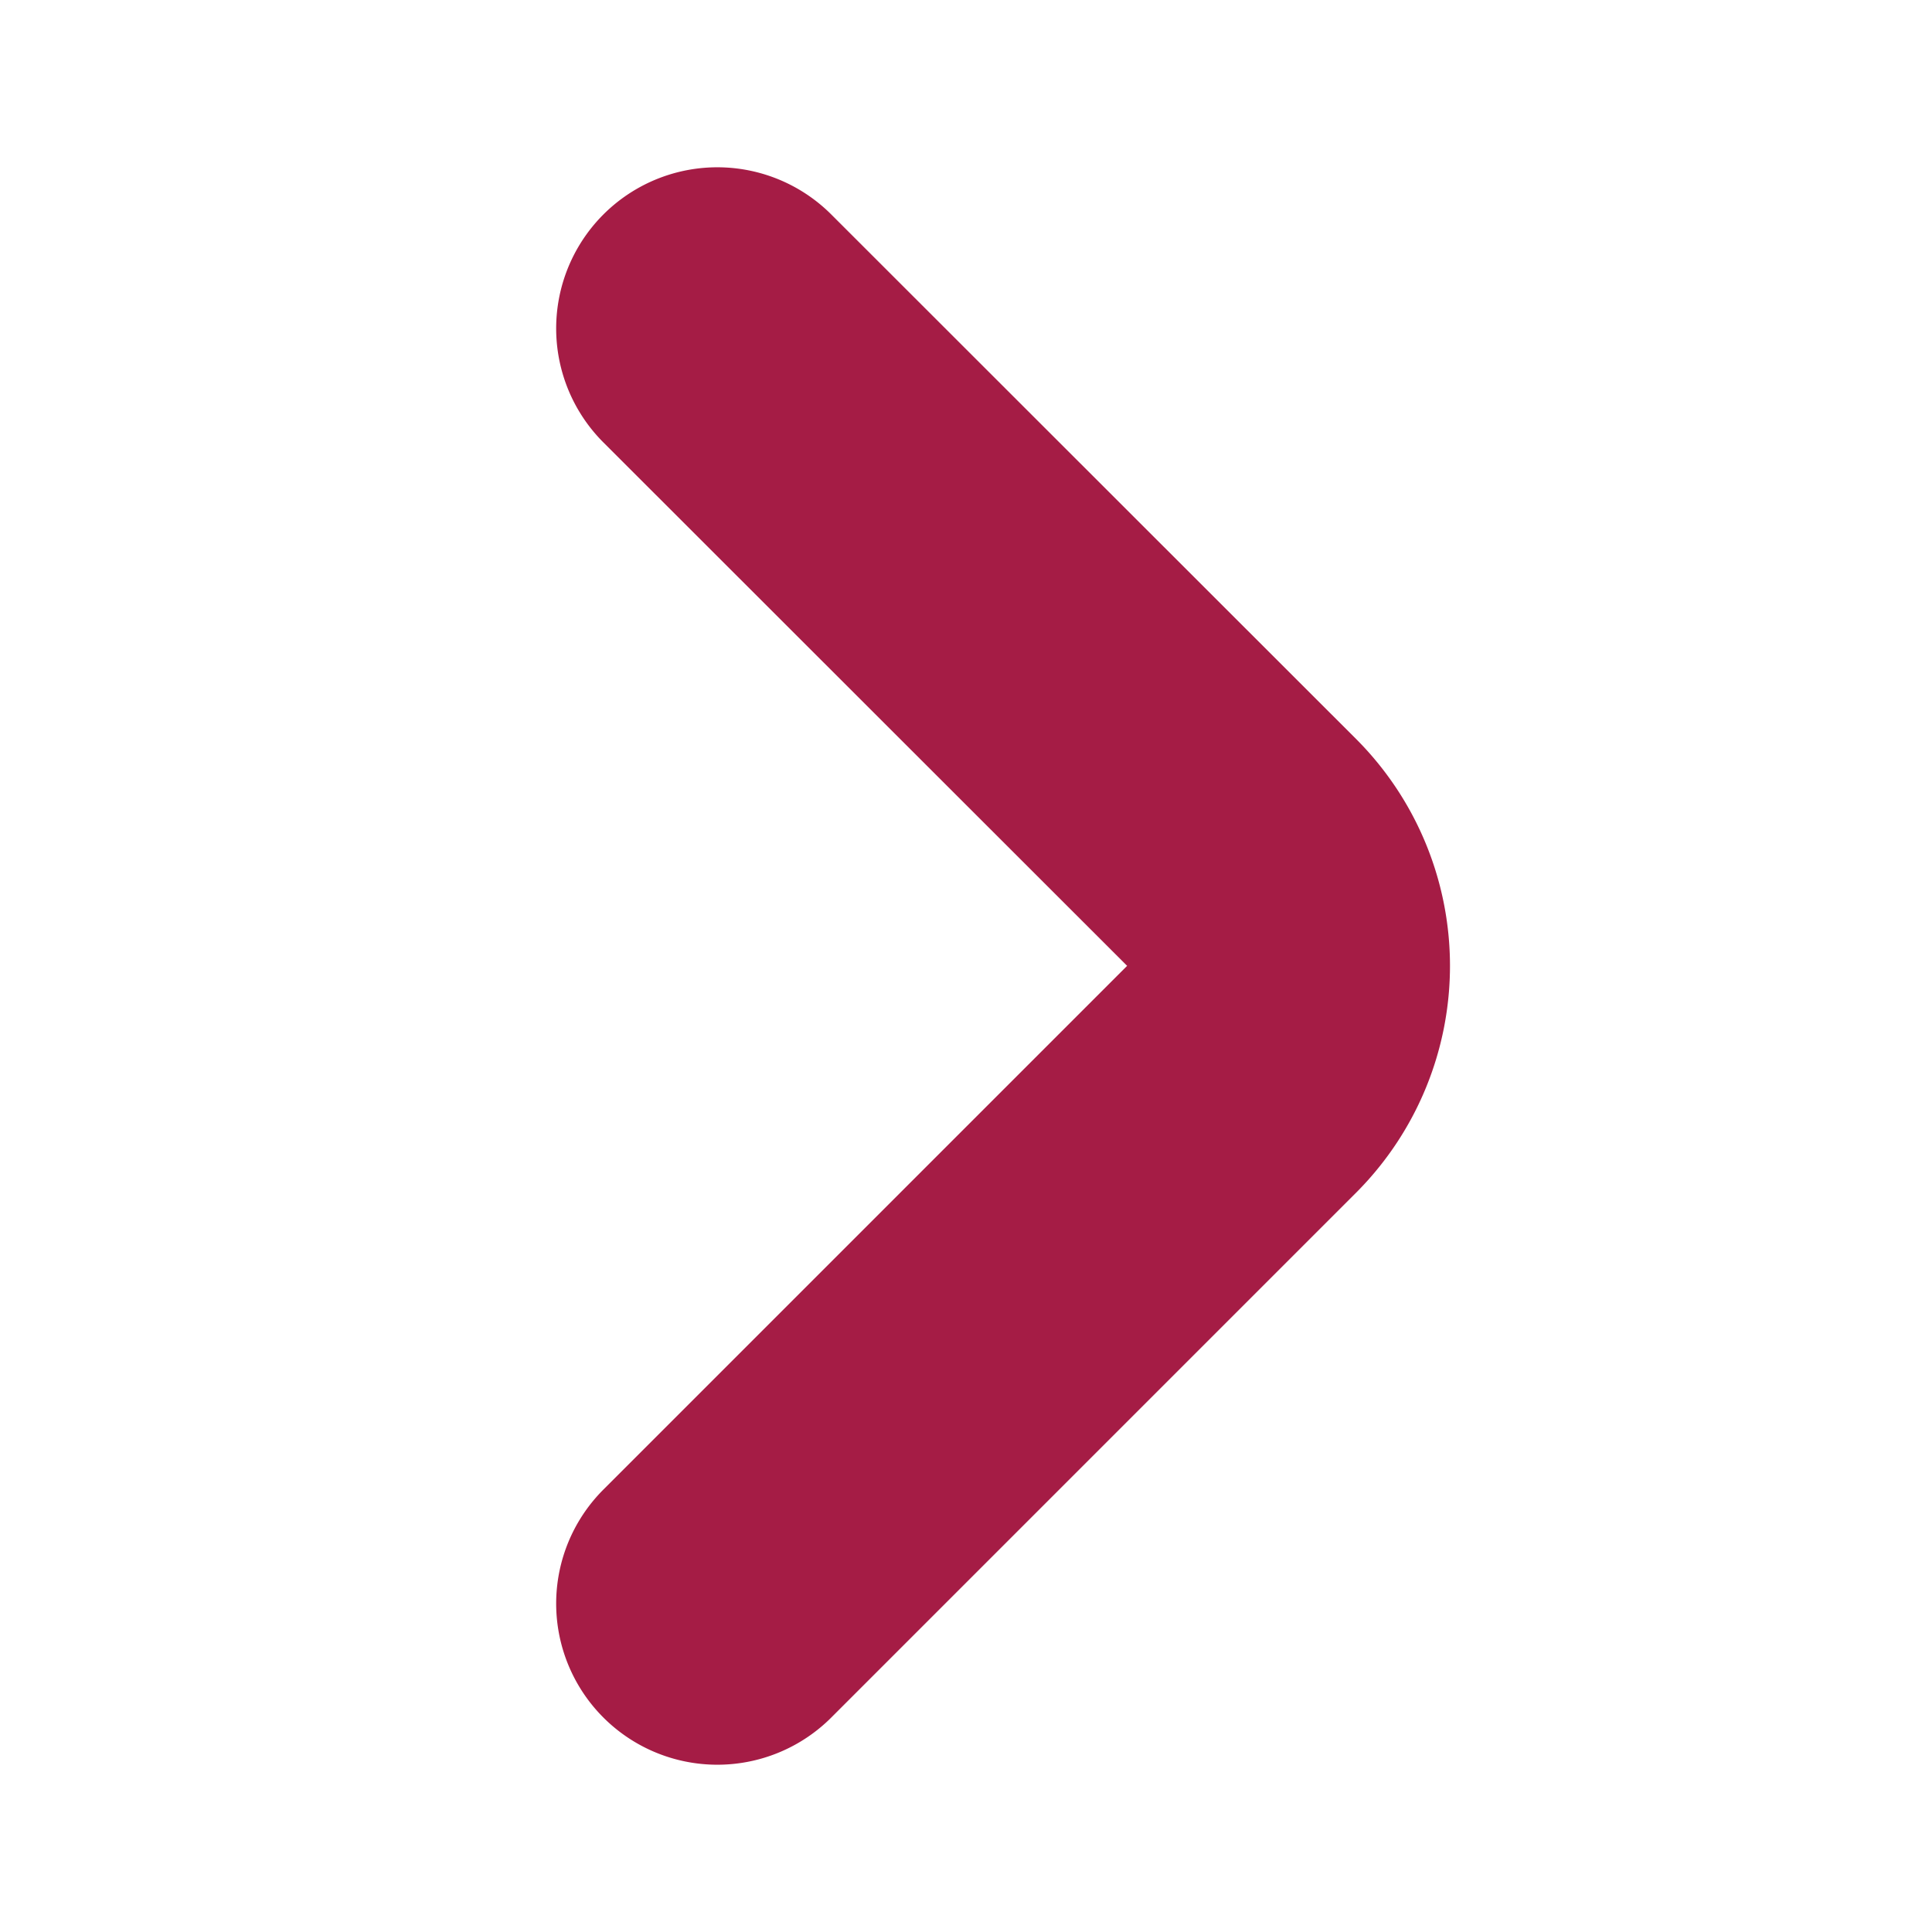 <svg id="vuesax_linear_arrow-right" data-name="vuesax/linear/arrow-right" xmlns="http://www.w3.org/2000/svg" width="11.988" height="11.988" viewBox="0 0 11.988 11.988">
  <g id="arrow-right">
    <path id="Vector" d="M0,7.912,3.257,4.655a.992.992,0,0,0,0-1.4L0,0" transform="translate(4.451 2.038)" fill="none" stroke="#a51c45" stroke-linecap="round" stroke-linejoin="round" stroke-width="2"/>
    <path id="Vector-2" data-name="Vector" d="M0,0H11.988V11.988H0Z" transform="translate(11.988 11.988) rotate(180)" fill="none" opacity="0"/>
  </g>
</svg>
